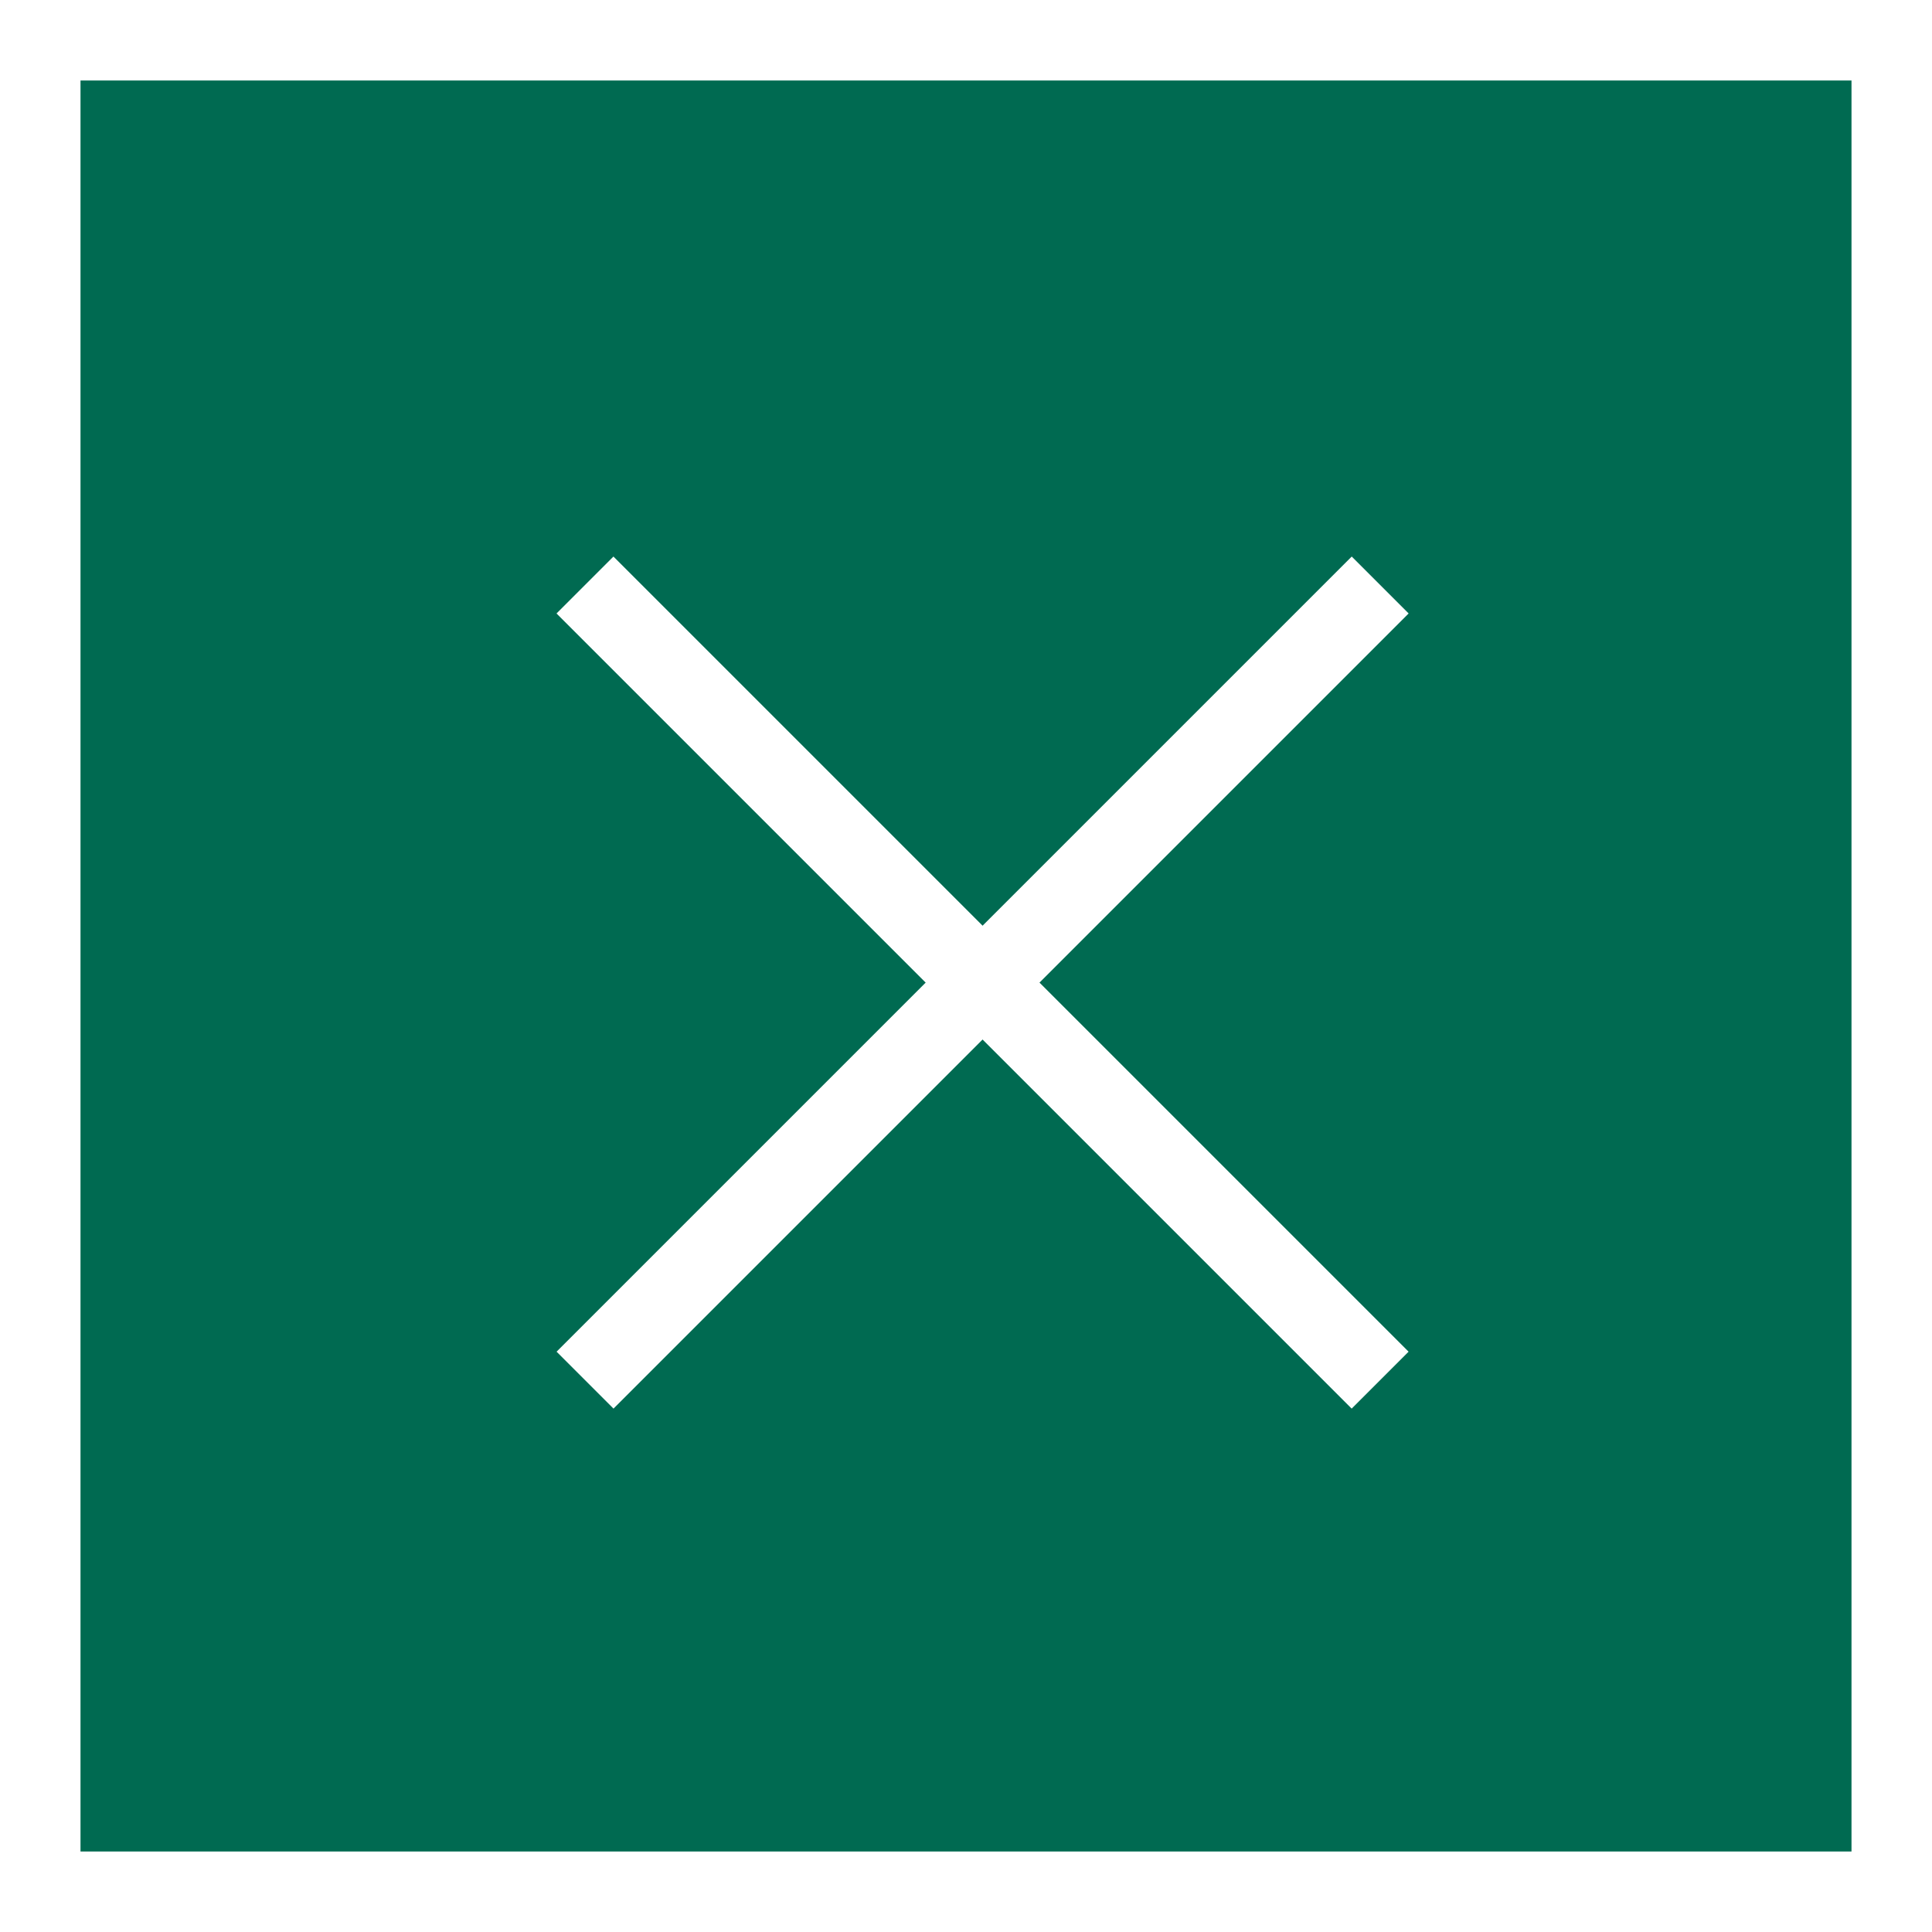 <svg xmlns="http://www.w3.org/2000/svg" width="24" height="24" viewBox="0 0 24 24">
  <g id="Group_120" data-name="Group 120" transform="translate(-1339 -3789)">
    <g id="Rectangle_92" data-name="Rectangle 92" transform="translate(1339 3789)" fill="#006a51" stroke="#fff" stroke-width="1">
      <rect width="24" height="24" stroke="none"/>
      <rect x="0.5" y="0.5" width="23" height="23" fill="none"/>
    </g>
    <g id="Group_119" data-name="Group 119" transform="translate(1351.206 3791.328) rotate(45)">
      <line id="Line_14" data-name="Line 14" x2="13.969" transform="translate(0 6.985)" fill="none" stroke="#fff" stroke-width="1"/>
      <line id="Line_15" data-name="Line 15" x2="13.969" transform="translate(6.985) rotate(90)" fill="none" stroke="#fff" stroke-width="1"/>
    </g>
  </g>
</svg>

